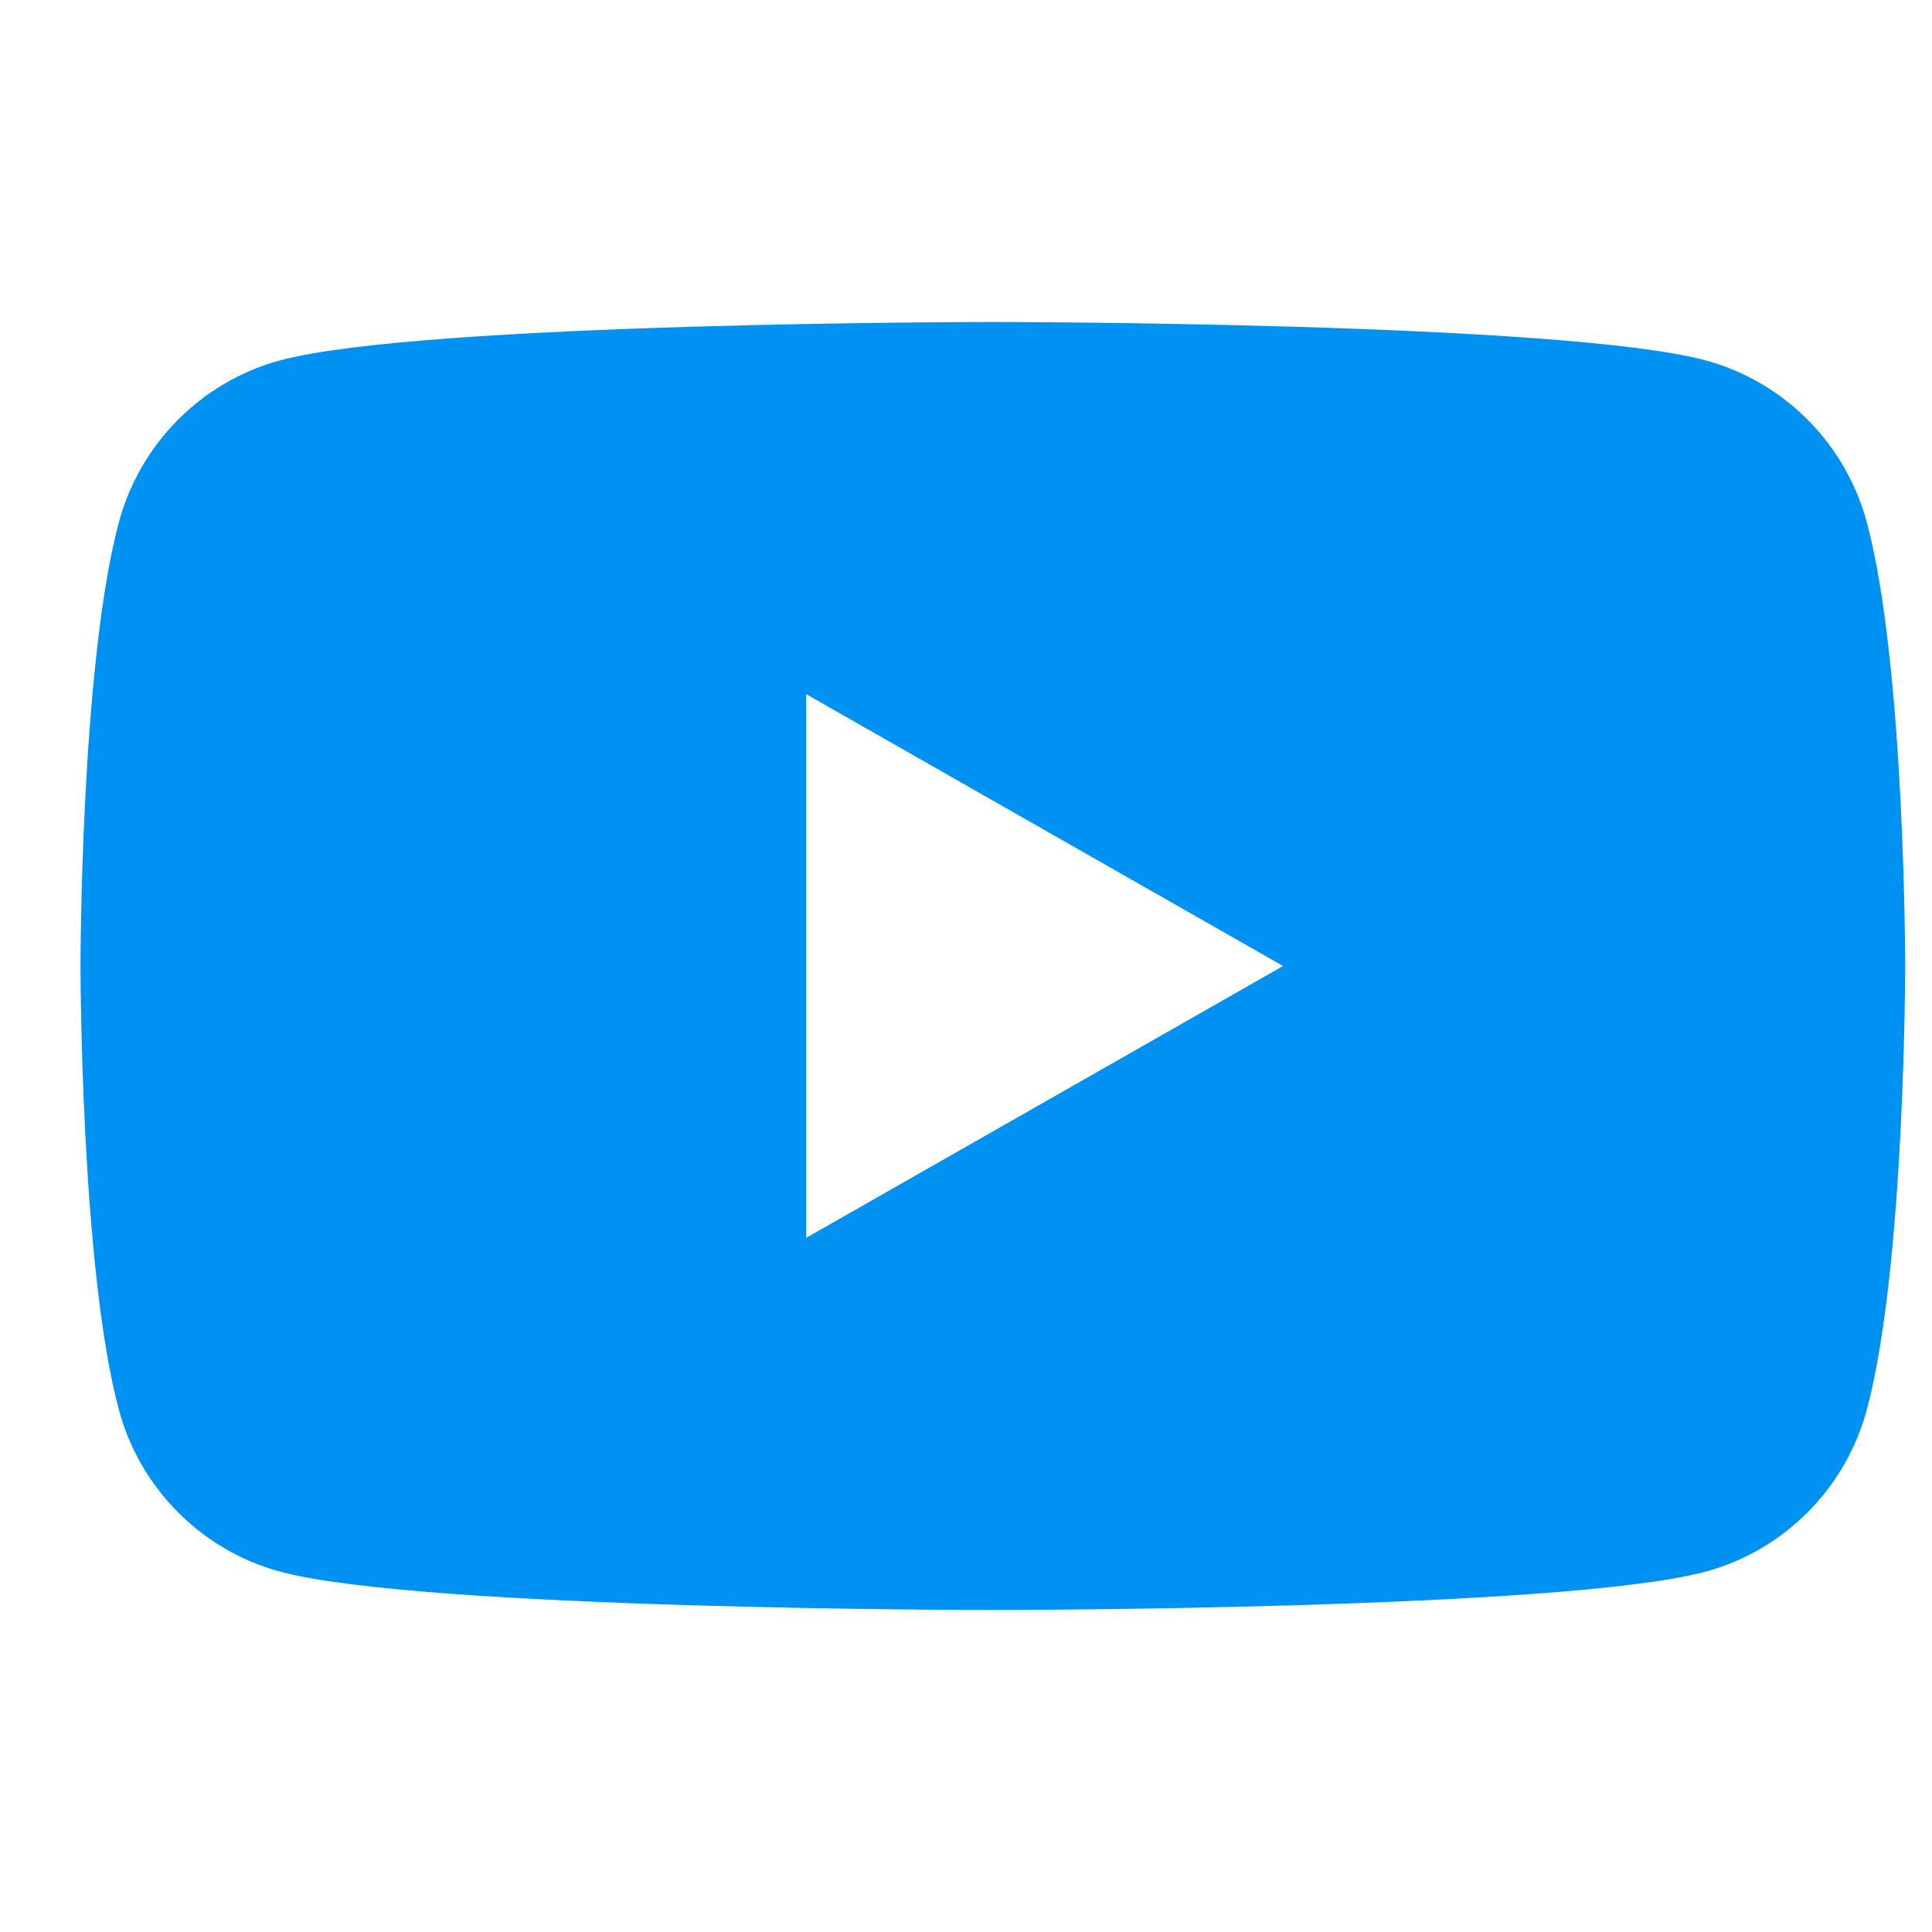 <svg width="24" height="24" viewBox="0 0 24 24" fill="none" xmlns="http://www.w3.org/2000/svg">
<path d="M23.193 6.498C22.933 5.515 22.164 4.741 21.189 4.477C19.422 4 12.333 4 12.333 4C12.333 4 5.245 4 3.478 4.477C2.503 4.741 1.734 5.515 1.474 6.498C1 8.281 1 12 1 12C1 12 1 15.719 1.474 17.502C1.734 18.485 2.503 19.259 3.478 19.523C5.245 20 12.333 20 12.333 20C12.333 20 19.422 20 21.189 19.523C22.164 19.259 22.933 18.485 23.193 17.502C23.667 15.719 23.667 12 23.667 12C23.667 12 23.667 8.281 23.193 6.498ZM10.015 15.377V8.623L15.939 12L10.015 15.377Z" fill="#0092F2"/>
</svg>
